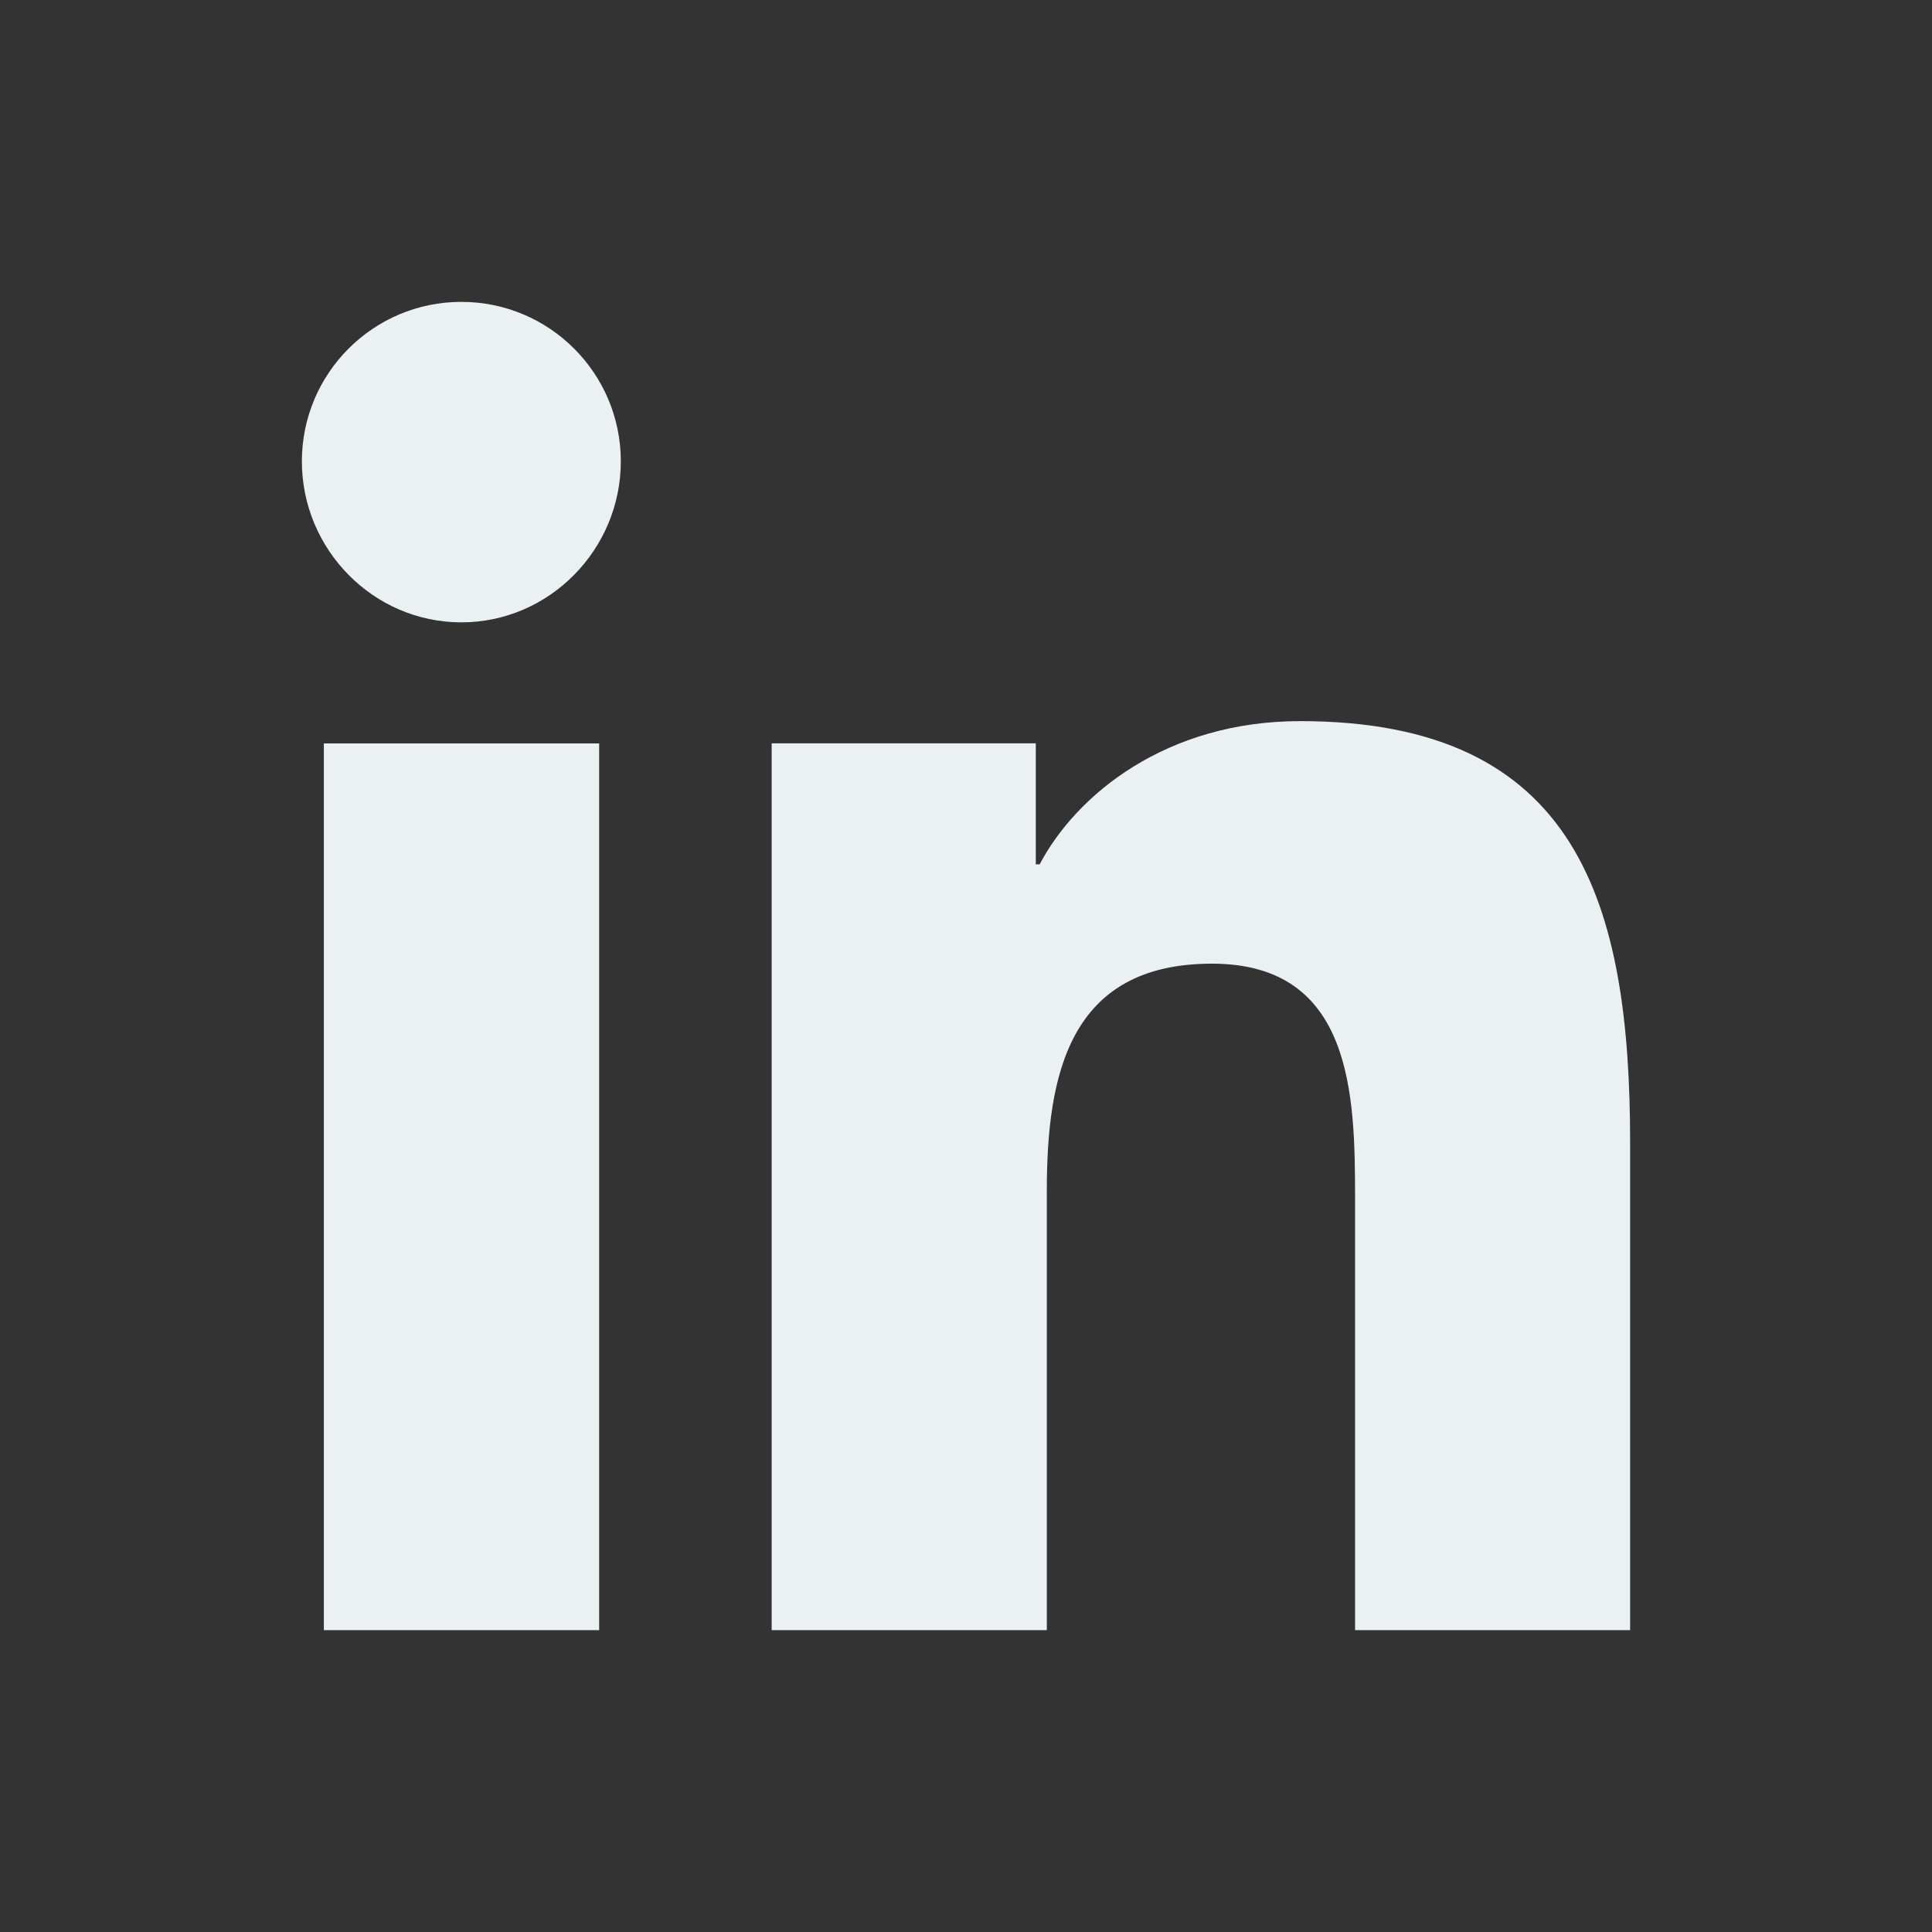 <svg width="24" height="24" viewBox="0 0 24 24" fill="none" xmlns="http://www.w3.org/2000/svg">
<rect x="0" y="0" width="24" height="24" fill="#333333" stroke="none"/>
<path fill-rule="evenodd" clip-rule="evenodd" d="M5.731 7.731C4.637 7.731 3.75 6.825 3.75 5.731C3.75 4.637 4.637 3.75 5.731 3.75C6.825 3.75 7.712 4.637 7.712 5.731C7.712 6.825 6.825 7.731 5.731 7.731ZM7.443 20.25H4.023V9.235H7.443V20.25ZM16.833 20.25H20.246H20.25V14.199C20.25 11.238 19.614 8.958 16.152 8.958C14.487 8.958 13.372 9.871 12.915 10.737H12.867V9.234H9.586V20.25H13.004V14.795C13.004 13.359 13.276 11.971 15.055 11.971C16.807 11.971 16.833 13.61 16.833 14.887V20.25Z" fill="#EBF0F2"/>
</svg>
